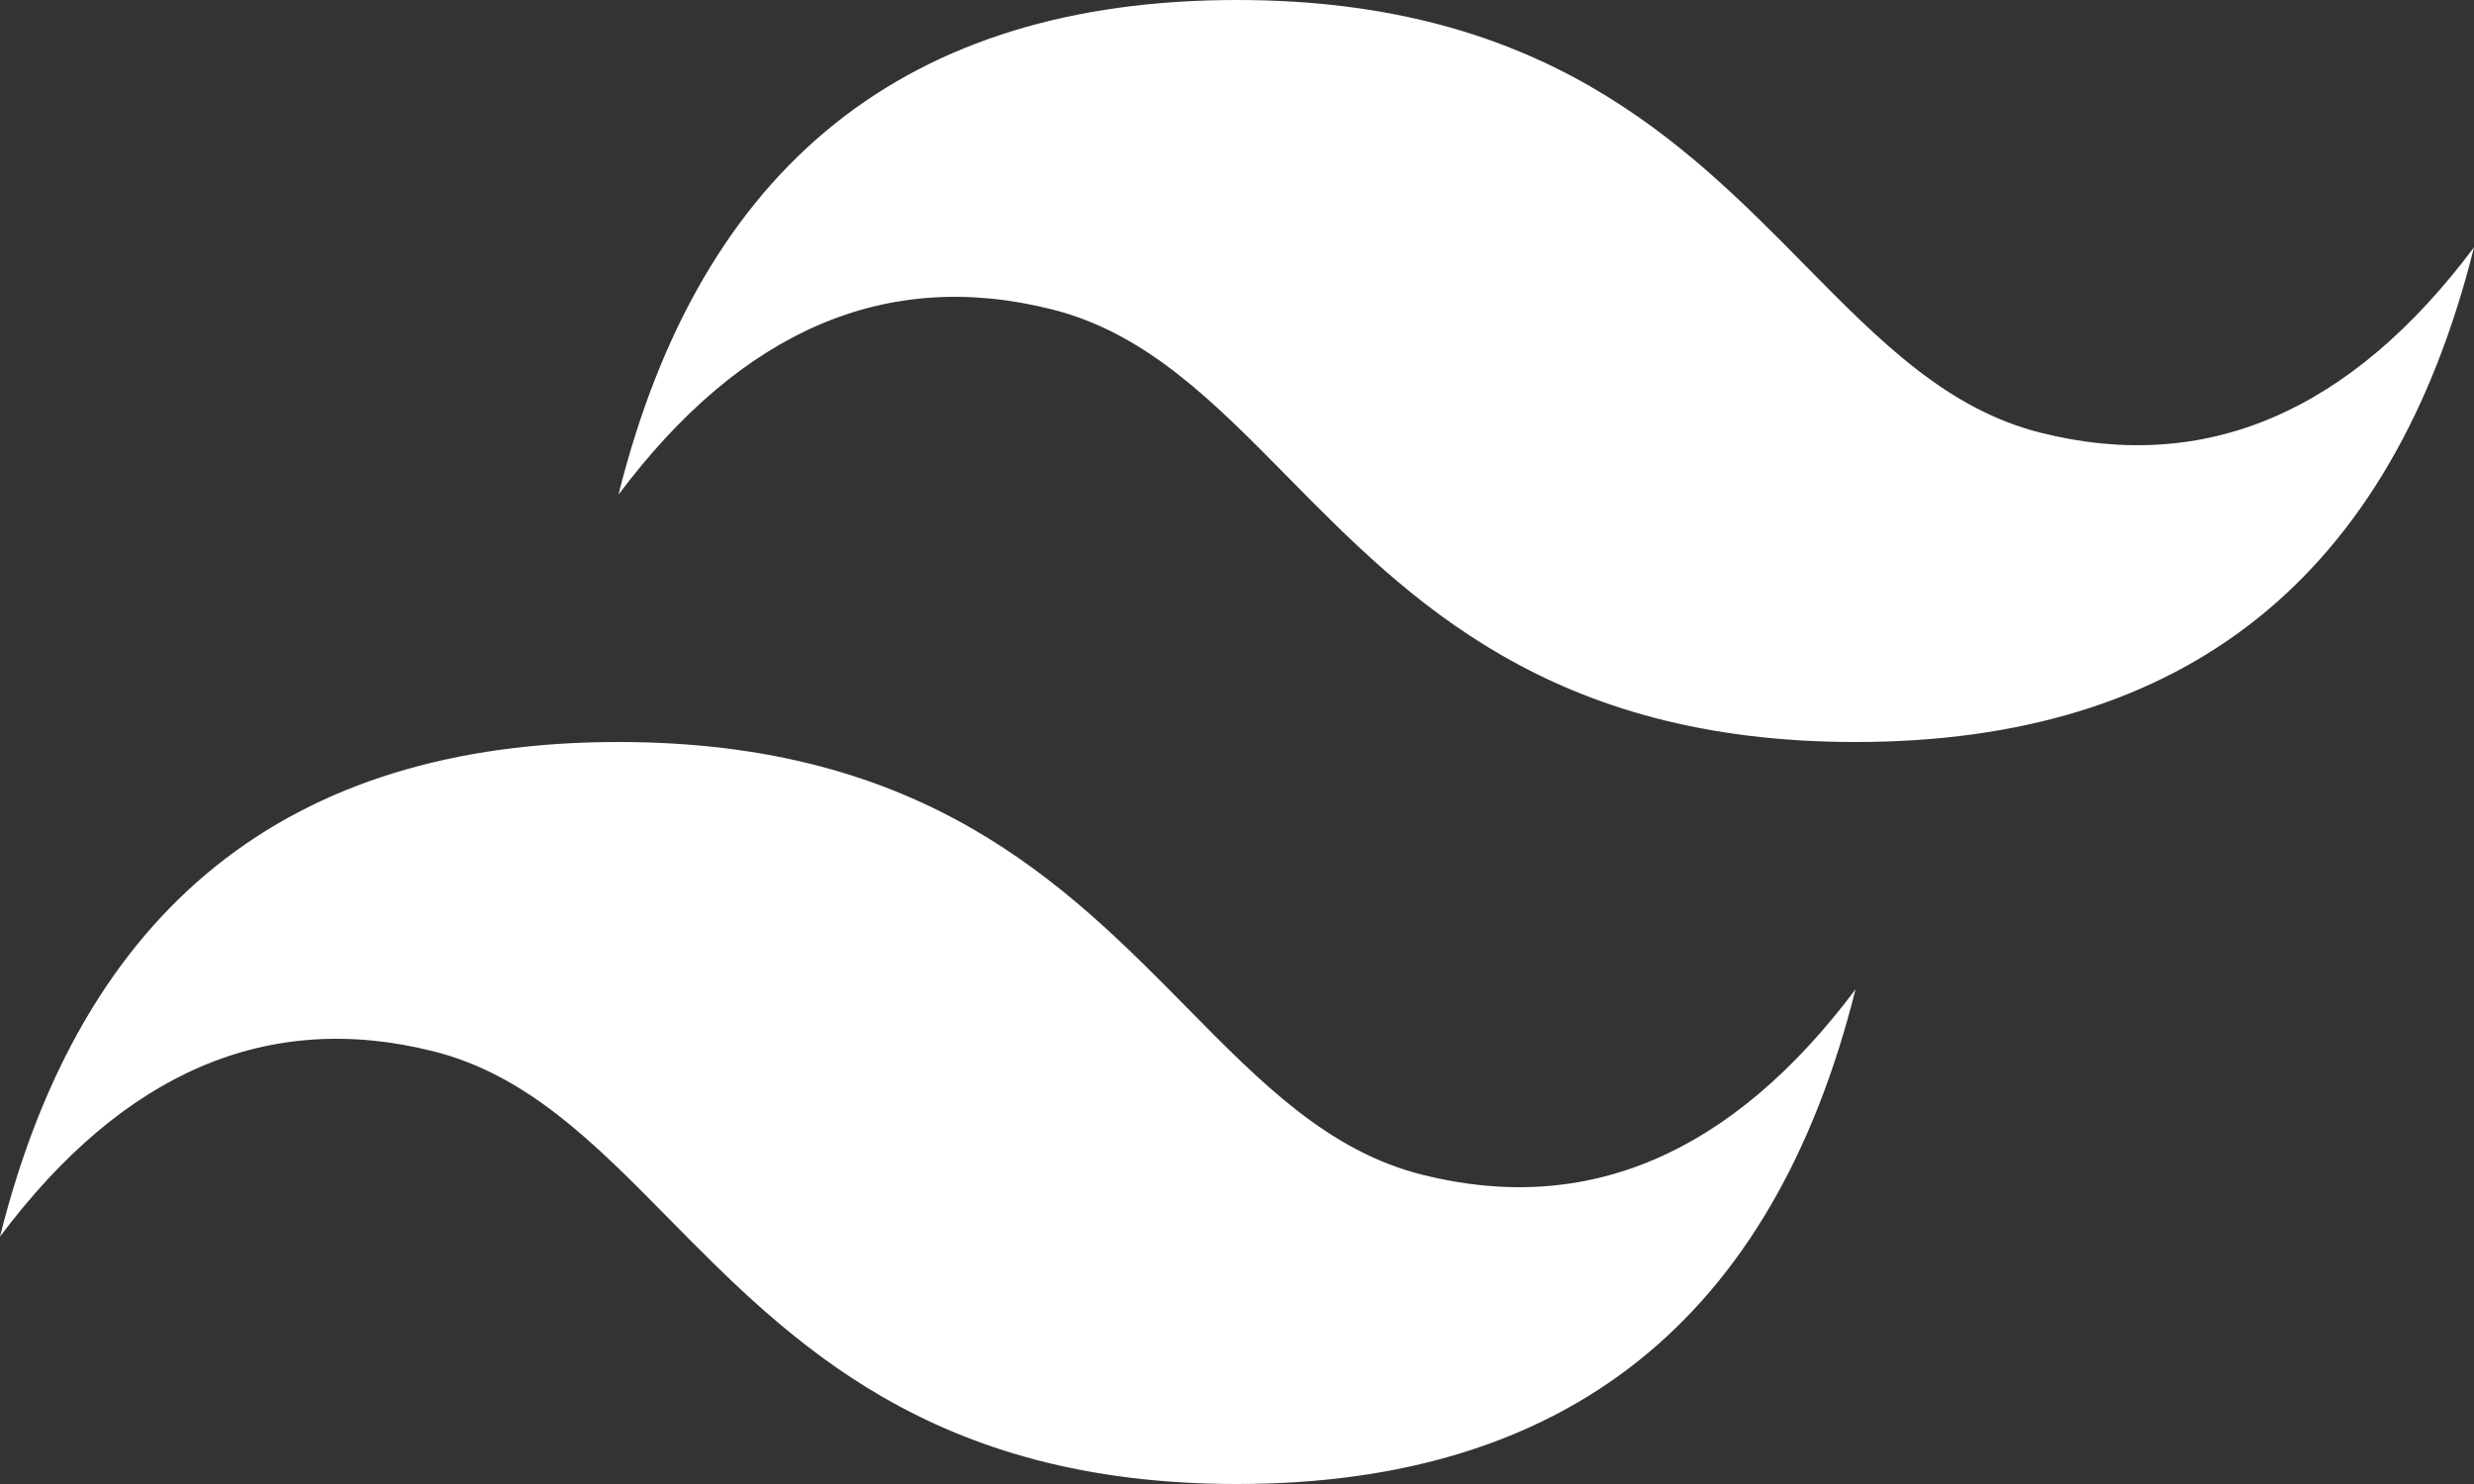 <svg width="100" height="60" viewBox="0 0 100 60" fill="none" xmlns="http://www.w3.org/2000/svg">
<rect x="0" y="0" width="100" height="60" fill="#333333" stroke="none"/>
<path d="M49.998 0C36.667 0 28.331 6.667 24.999 19.999C29.999 13.335 35.83 10.832 42.499 12.503C46.306 13.451 49.02 16.21 52.031 19.264C56.931 24.24 62.607 30 75.001 30C88.335 30 96.669 23.333 100 10.001C95.003 16.668 89.169 19.168 82.501 17.5C78.699 16.552 75.979 13.79 72.968 10.733C68.068 5.76 62.392 0 49.998 0ZM24.999 30C11.665 30 3.331 36.667 0 49.999C4.997 43.332 10.831 40.832 17.5 42.501C21.301 43.448 24.021 46.21 27.032 49.267C31.932 54.24 37.608 60 49.998 60C63.335 60 71.669 53.333 75.001 40.001C70.001 46.668 64.167 49.168 57.501 47.499C53.697 46.549 50.98 43.79 47.969 40.733C43.066 35.76 37.396 30 24.999 30Z" fill="white"/>
</svg>
